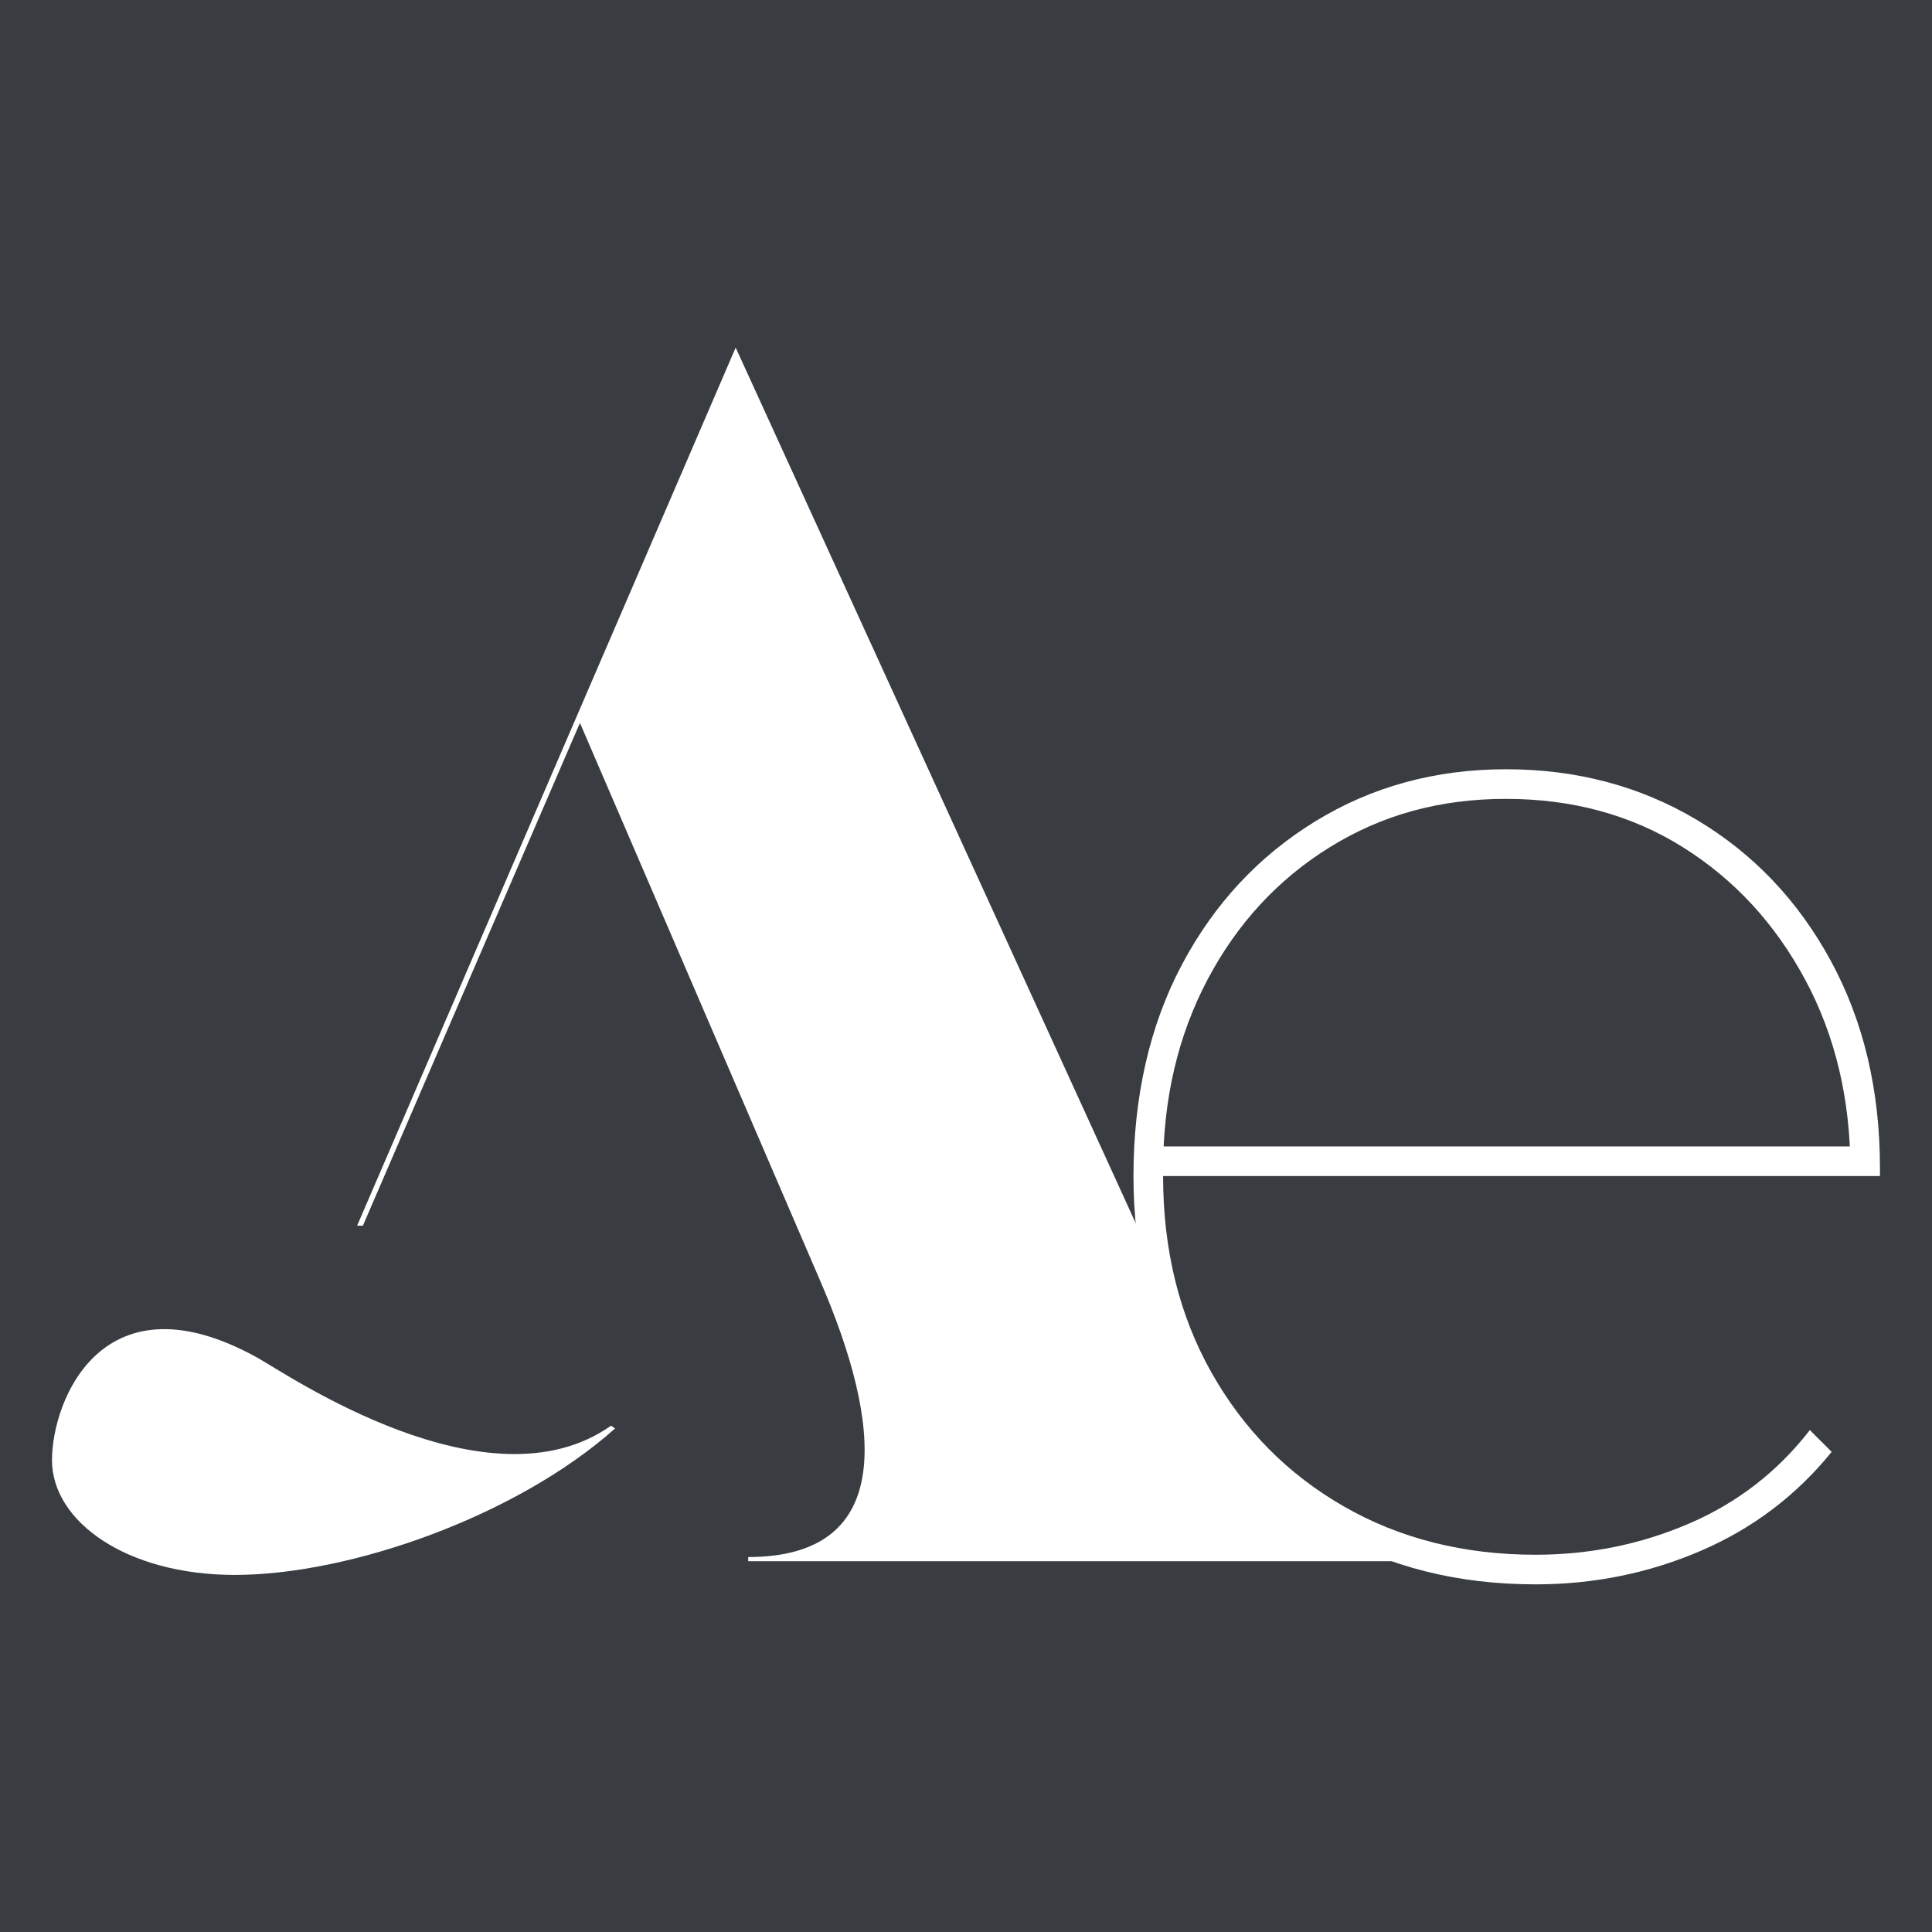 <svg xmlns="http://www.w3.org/2000/svg" id="Layer_1" data-name="Layer 1" viewBox="0 0 512 512"><defs><style>      .cls-1 {        fill: #393c40;      }      .cls-2 {        fill: #fff;      }    </style></defs><rect class="cls-1" x="-21.74" y="-20.59" width="552.33" height="552.33"></rect><g><path class="cls-2" d="M68.24,359.82c-40.73-22.59-54.46,10.92-54.46,27.15s19.72,30.4,48.45,30.4c30.44,0,74.61-15.5,100.77-38.81l-1.07-.74c-32.59,23.02-86.01-13.75-93.69-18M376.72,413.74v-1.1c-30.02,0-46.69-25.19-70.45-76.9l-111.31-243.62-100.32,232.7h1.53l57.52-133.24,63.78,148.1c16.05,37.24,20.43,72.95-19.18,72.95v1.1h178.43Z"></path><path class="cls-2" d="M406.94,419.87c-20.65,0-38.96-4.61-54.93-13.84-15.97-9.22-28.57-22.02-37.79-38.41-9.23-16.38-13.84-35.04-13.84-55.96s4.27-39.86,12.81-55.96c8.53-16.11,20.3-28.77,35.31-38,15-9.22,31.87-13.84,50.59-13.84s35.59,4.48,50.59,13.42c15,8.95,26.84,21.41,35.52,37.38,8.67,15.97,13.01,34.28,13.01,54.93v2.07h-193.29v-7.85h188.75l-3.3,6.2c0-18.72-4-35.52-11.98-50.39-7.99-14.87-18.79-26.57-32.42-35.11-13.63-8.53-29.26-12.8-46.88-12.8s-32.9,4.27-46.67,12.8c-13.77,8.54-24.57,20.24-32.42,35.11-7.85,14.87-11.77,31.67-11.77,50.39v1.65c0,19.55,4.27,36.9,12.8,52.04,8.53,15.15,20.24,26.99,35.11,35.52,14.87,8.54,31.8,12.8,50.8,12.8,14.32,0,27.88-2.75,40.68-8.26,12.8-5.5,23.47-13.77,32.01-24.78l5.78,5.78c-9.37,11.56-20.93,20.31-34.7,26.23-13.77,5.92-28.36,8.88-43.78,8.88Z"></path></g></svg>